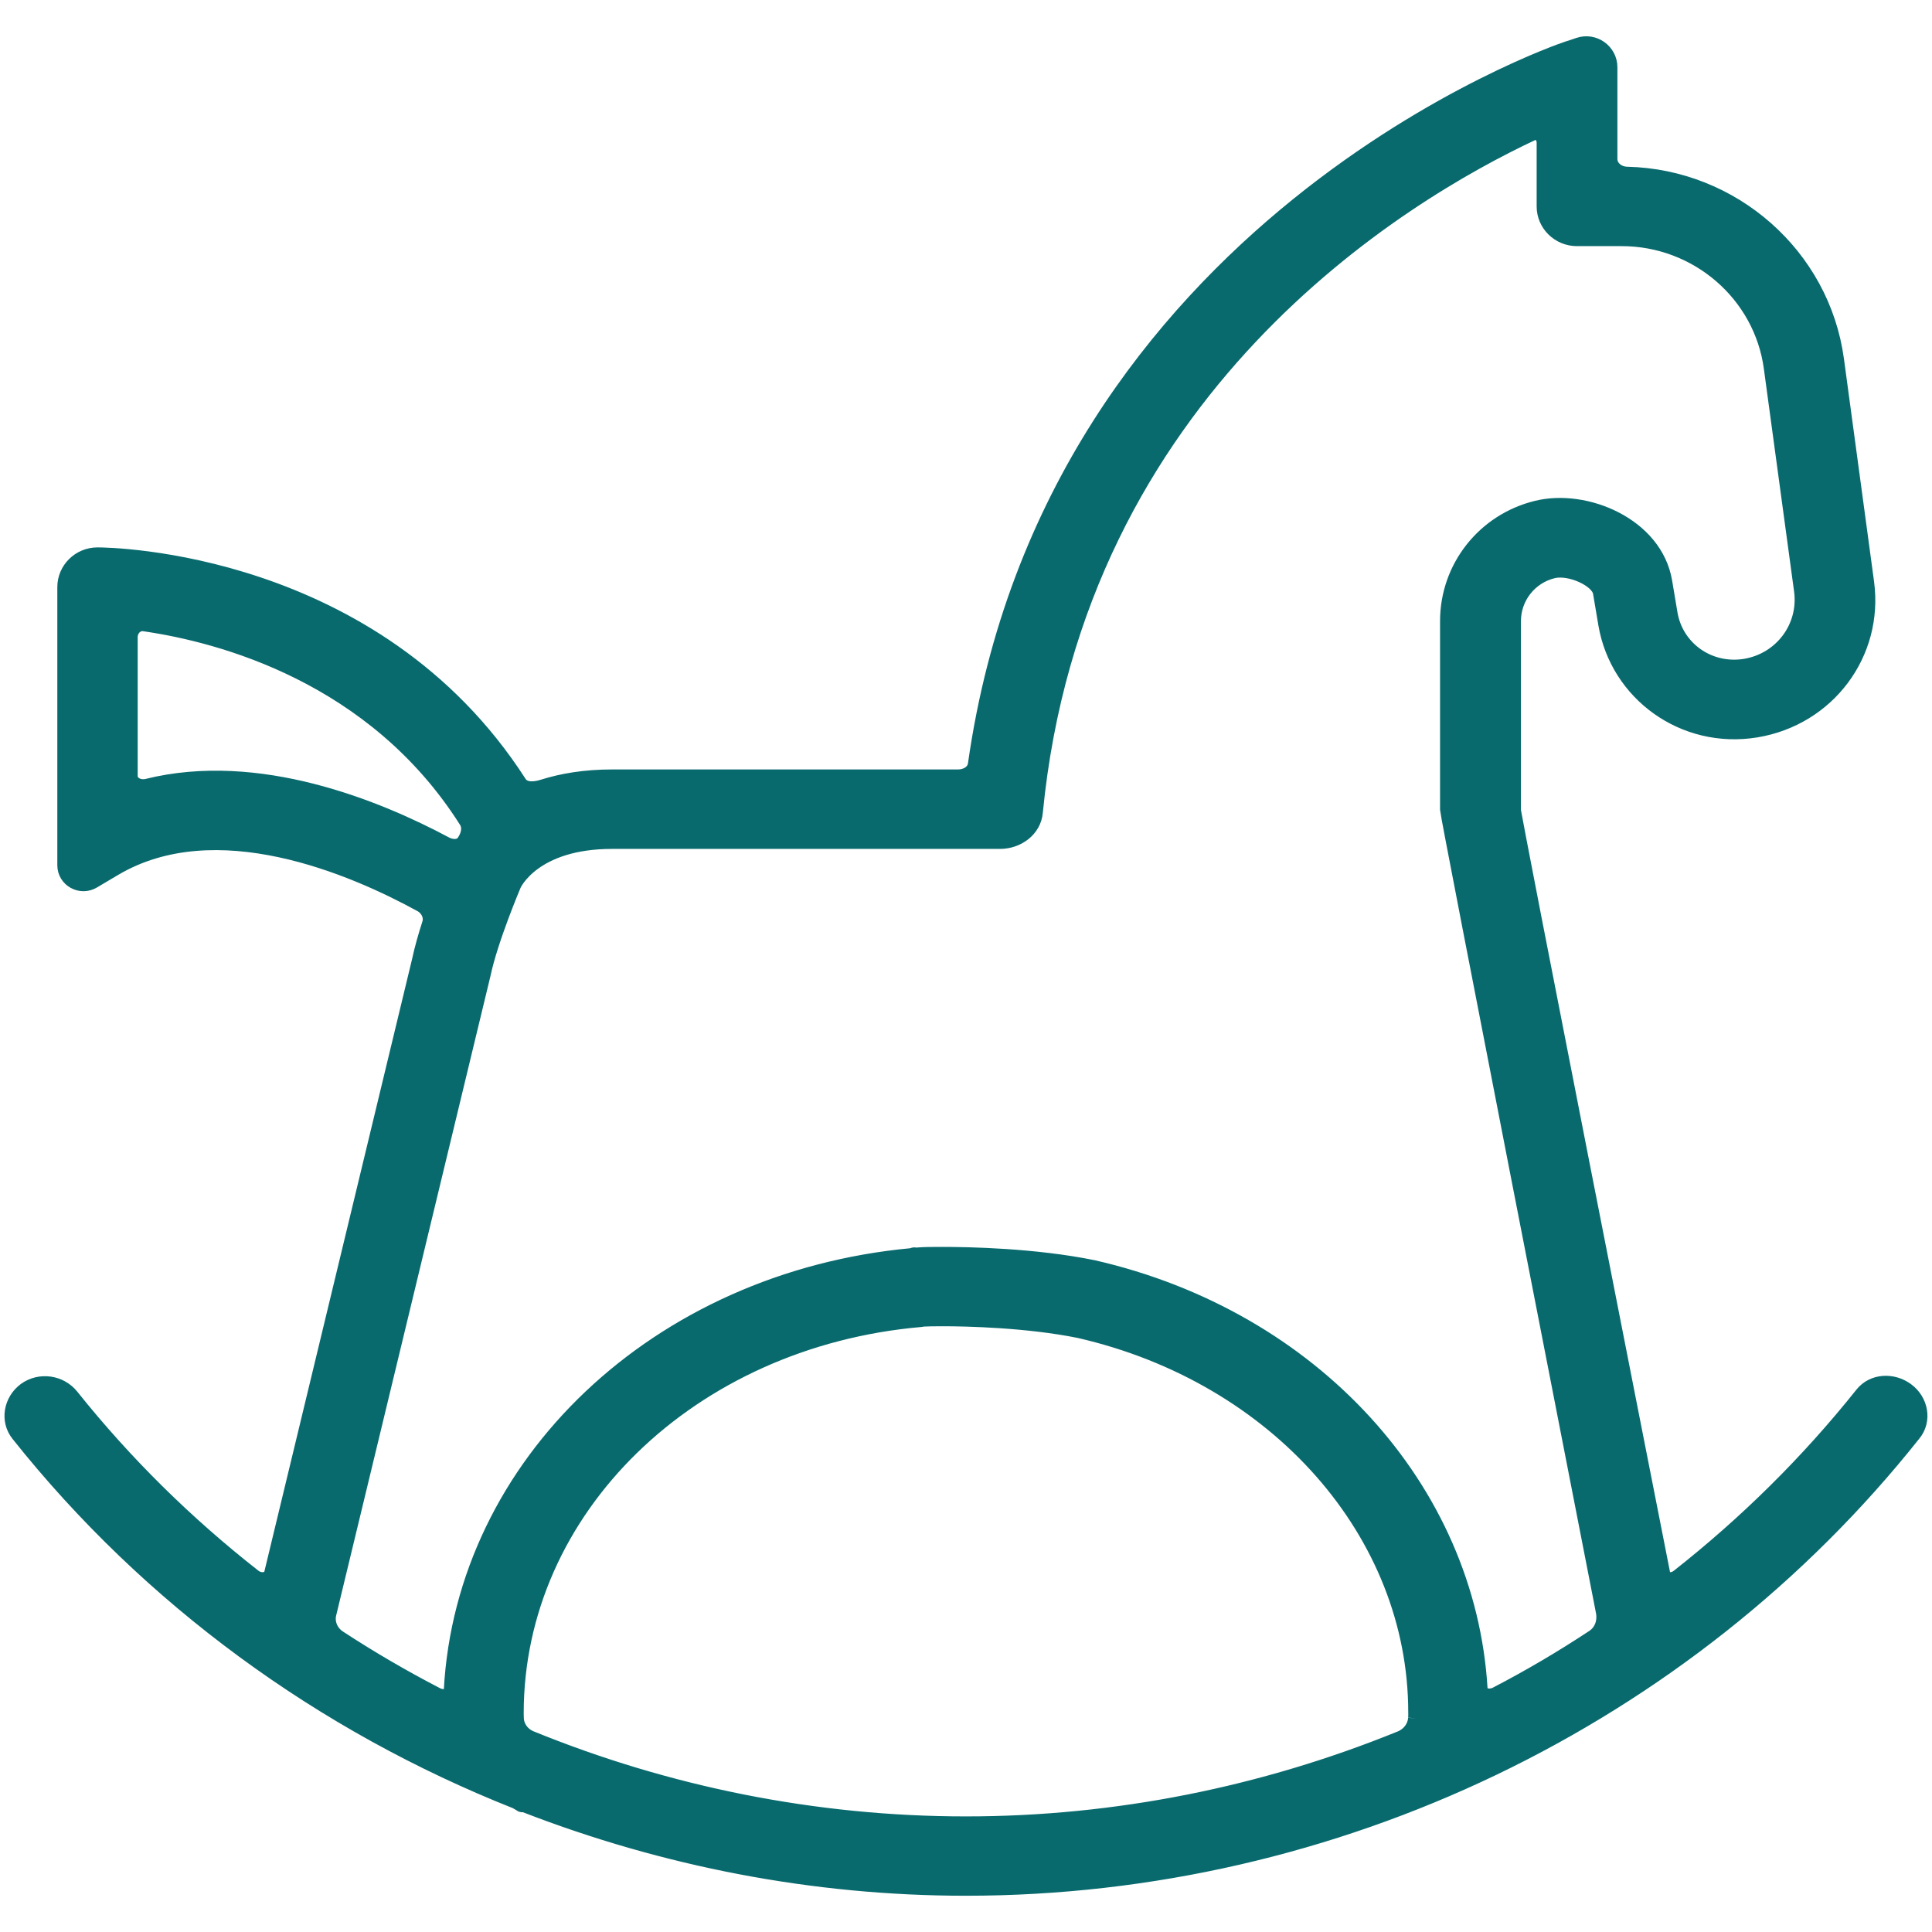 <?xml version="1.0" encoding="utf-8"?>
<!-- Generator: Adobe Illustrator 14.0.0, SVG Export Plug-In . SVG Version: 6.00 Build 43363)  -->
<!DOCTYPE svg PUBLIC "-//W3C//DTD SVG 1.1//EN" "http://www.w3.org/Graphics/SVG/1.1/DTD/svg11.dtd">
<svg version="1.1" id="Layer_1" xmlns="http://www.w3.org/2000/svg" xmlns:xlink="http://www.w3.org/1999/xlink" x="0px" y="0px"
	 width="30px" height="30px" viewBox="0 0 30 30" enable-background="new 0 0 30 30" xml:space="preserve">
<path fill="#096a6e" stroke="#096a6e" stroke-width="0.25" d="M29.599,21.593c-0.211-0.155-0.512-0.141-0.674,0.062
	c-0.845,1.06-1.806,2.007-2.861,2.837c-0.089,0.07-0.232,0.063-0.252-0.044c-0.313-1.591-2.32-11.771-2.32-11.872V9.646
	c0-0.376,0.256-0.701,0.621-0.79c0.267-0.065,0.712,0.136,0.747,0.343l0.083,0.492c0.183,1.072,1.203,1.819,2.324,1.636
	c1.107-0.182,1.858-1.182,1.709-2.282l-0.468-3.462c-0.22-1.609-1.605-2.831-3.244-2.869C25.12,2.711,24.99,2.61,24.99,2.468V1.044
	c0-0.242-0.242-0.416-0.474-0.336l-0.184,0.061c-0.085,0.027-7.989,2.727-9.178,11.103c-0.019,0.128-0.147,0.201-0.276,0.201H9.506
	c-0.422,0-0.773,0.06-1.069,0.153c-0.135,0.044-0.304,0.057-0.381-0.064C5.813,8.675,1.699,8.625,1.514,8.625
	c-0.276,0-0.499,0.221-0.499,0.492v4.318c0,0.218,0.239,0.35,0.427,0.238l0.329-0.195c1.582-0.936,3.707-0.023,4.773,0.561
	c0.109,0.061,0.172,0.188,0.135,0.305c-0.063,0.195-0.12,0.395-0.157,0.57L4.227,24.43c-0.032,0.125-0.193,0.138-0.294,0.056
	c-1.041-0.816-1.994-1.751-2.831-2.799c-0.17-0.211-0.481-0.257-0.704-0.096c-0.218,0.162-0.273,0.466-0.105,0.675
	c2.033,2.556,4.717,4.506,7.727,5.699l0.084,0.05c0.004,0.001,0.009-0.002,0.009-0.007c0-0.02,0.031,0.007,0.05,0.015
	c2.156,0.835,4.471,1.289,6.834,1.289c5.732,0,11.193-2.625,14.708-7.051C29.876,22.055,29.817,21.751,29.599,21.593 M2.284,12.218
	c-0.128,0.029-0.271-0.039-0.271-0.17V9.894c0-0.127,0.101-0.235,0.228-0.216c1.193,0.172,3.576,0.804,5.007,3.062
	c0.068,0.105,0.036,0.238-0.038,0.342c-0.065,0.09-0.195,0.086-0.295,0.033C5.854,12.548,4.004,11.789,2.284,12.218 M21.99,26.683
	c-0.011,0.147-0.112,0.271-0.25,0.323c-2.116,0.859-4.403,1.324-6.741,1.324c-2.347,0-4.646-0.467-6.77-1.334
	c-0.128-0.056-0.215-0.177-0.22-0.314c-0.001-0.022-0.002-0.051-0.002-0.078c0-3.174,2.703-5.81,6.287-6.123l0.047-0.007
	c0.057-0.003,0.162-0.005,0.301-0.005c0.368,0,1.31,0.021,2.117,0.184c3.081,0.705,5.232,3.153,5.233,5.935
	C21.993,26.621,21.993,26.652,21.99,26.683 M23.238,26.317c-0.107,0.056-0.257,0.026-0.264-0.092
	c-0.186-3.1-2.595-5.755-6.001-6.534c-0.908-0.185-1.935-0.204-2.332-0.204c-0.161,0-0.29,0-0.395,0.009
	c-0.017,0.001-0.044,0.021-0.044,0.007c0-0.021-0.025,0.001-0.046,0.003c-3.945,0.367-6.95,3.232-7.14,6.743
	c0.004,0.113-0.146,0.129-0.247,0.073c-0.519-0.269-1.023-0.563-1.512-0.883c-0.127-0.083-0.194-0.234-0.159-0.381l2.396-9.93
	c0.114-0.542,0.469-1.378,0.473-1.388c0.011-0.029,0.319-0.683,1.536-0.683h6.024c0.27,0,0.517-0.181,0.541-0.444
	c0.64-6.589,5.694-9.603,7.73-10.557c0.096-0.046,0.188,0.054,0.188,0.159v0.991c0,0.27,0.224,0.491,0.5,0.491h0.695
	c1.177,0,2.178,0.866,2.332,2.014l0.47,3.463c0.074,0.568-0.313,1.086-0.886,1.181c-0.572,0.09-1.082-0.284-1.173-0.827
	l-0.083-0.494c-0.147-0.873-1.224-1.322-1.978-1.135c-0.811,0.198-1.377,0.917-1.377,1.745v2.929c0,0.082,2.152,11.082,2.419,12.452
	c0.03,0.157-0.024,0.316-0.159,0.405C24.263,25.749,23.759,26.047,23.238,26.317"/>
</svg>
